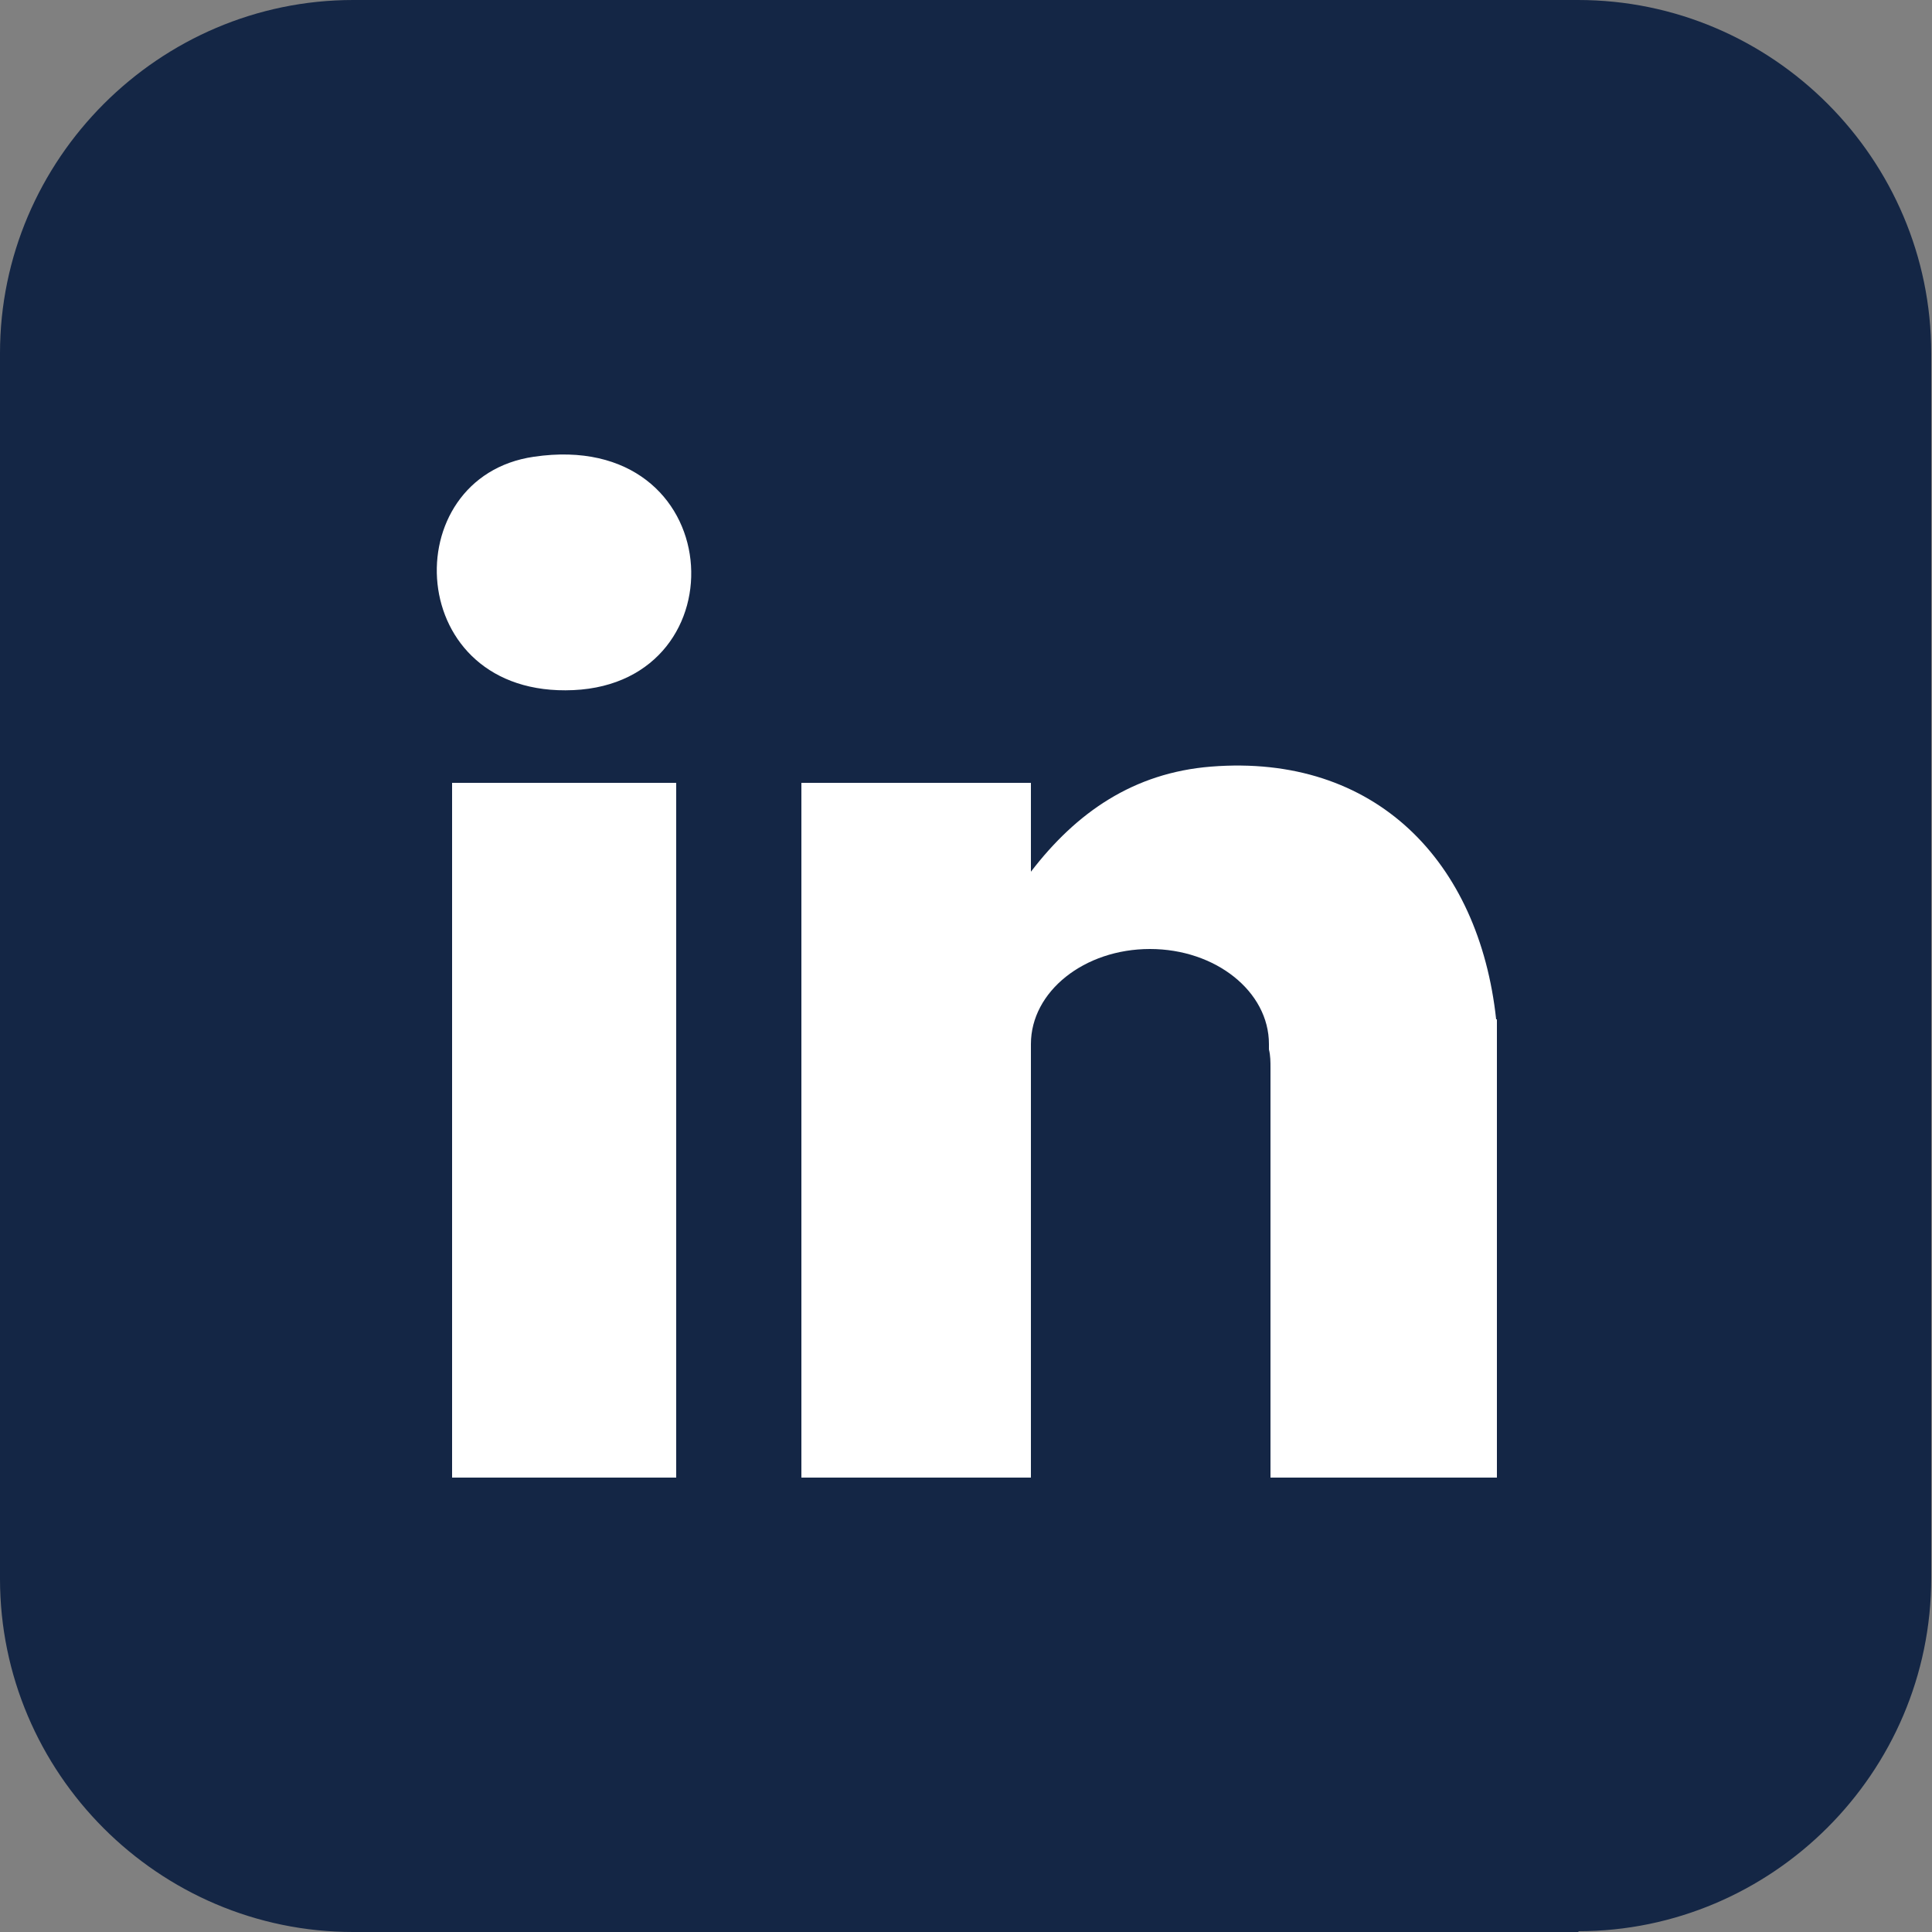 <?xml version="1.0" encoding="UTF-8"?>
<svg id="Layer_2" data-name="Layer 2" xmlns="http://www.w3.org/2000/svg" viewBox="0 0 25 25">
  <rect x="0" y="0" width="25" height="25" fill="#808080" stroke="none"/>
  <defs>
    <style>
      .cls-1 {
        fill: #fff;
      }

      .cls-2 {
        fill: #142645;
      }
    </style>
  </defs>
  <g id="Layer_1-2" data-name="Layer 1">
    <g>
      <path class="cls-2" d="M20.43,25H4.57c-2.52,0-4.57-2.06-4.57-4.57V4.57C0,2.06,2.06,0,4.57,0h15.85c2.52,0,4.57,2.06,4.57,4.57v15.85c0,2.52-2.06,4.57-4.57,4.57"/>
      <g>
        <path class="cls-1" d="M19.37,13.19v5.93h-2.93v-5.3c0-.08,0-.16-.02-.24,0-.02,0-.05,0-.07,0-.68-.69-1.23-1.54-1.23s-1.54.55-1.54,1.23c0,.02,0,.05,0,.07v5.54h-2.97v-8.99s2.97,0,2.97,0v1.15c.59-.77,1.33-1.28,2.33-1.36,2.13-.17,3.47,1.23,3.69,3.27Z"/>
        <path class="cls-1" d="M6.91,5.91c2.52-.37,2.71,2.92.51,3.02s-2.32-2.76-.51-3.02Z"/>
        <rect class="cls-1" x="5.85" y="10.13" width="2.9" height="8.99"/>
      </g>
    </g>
  </g>
</svg>